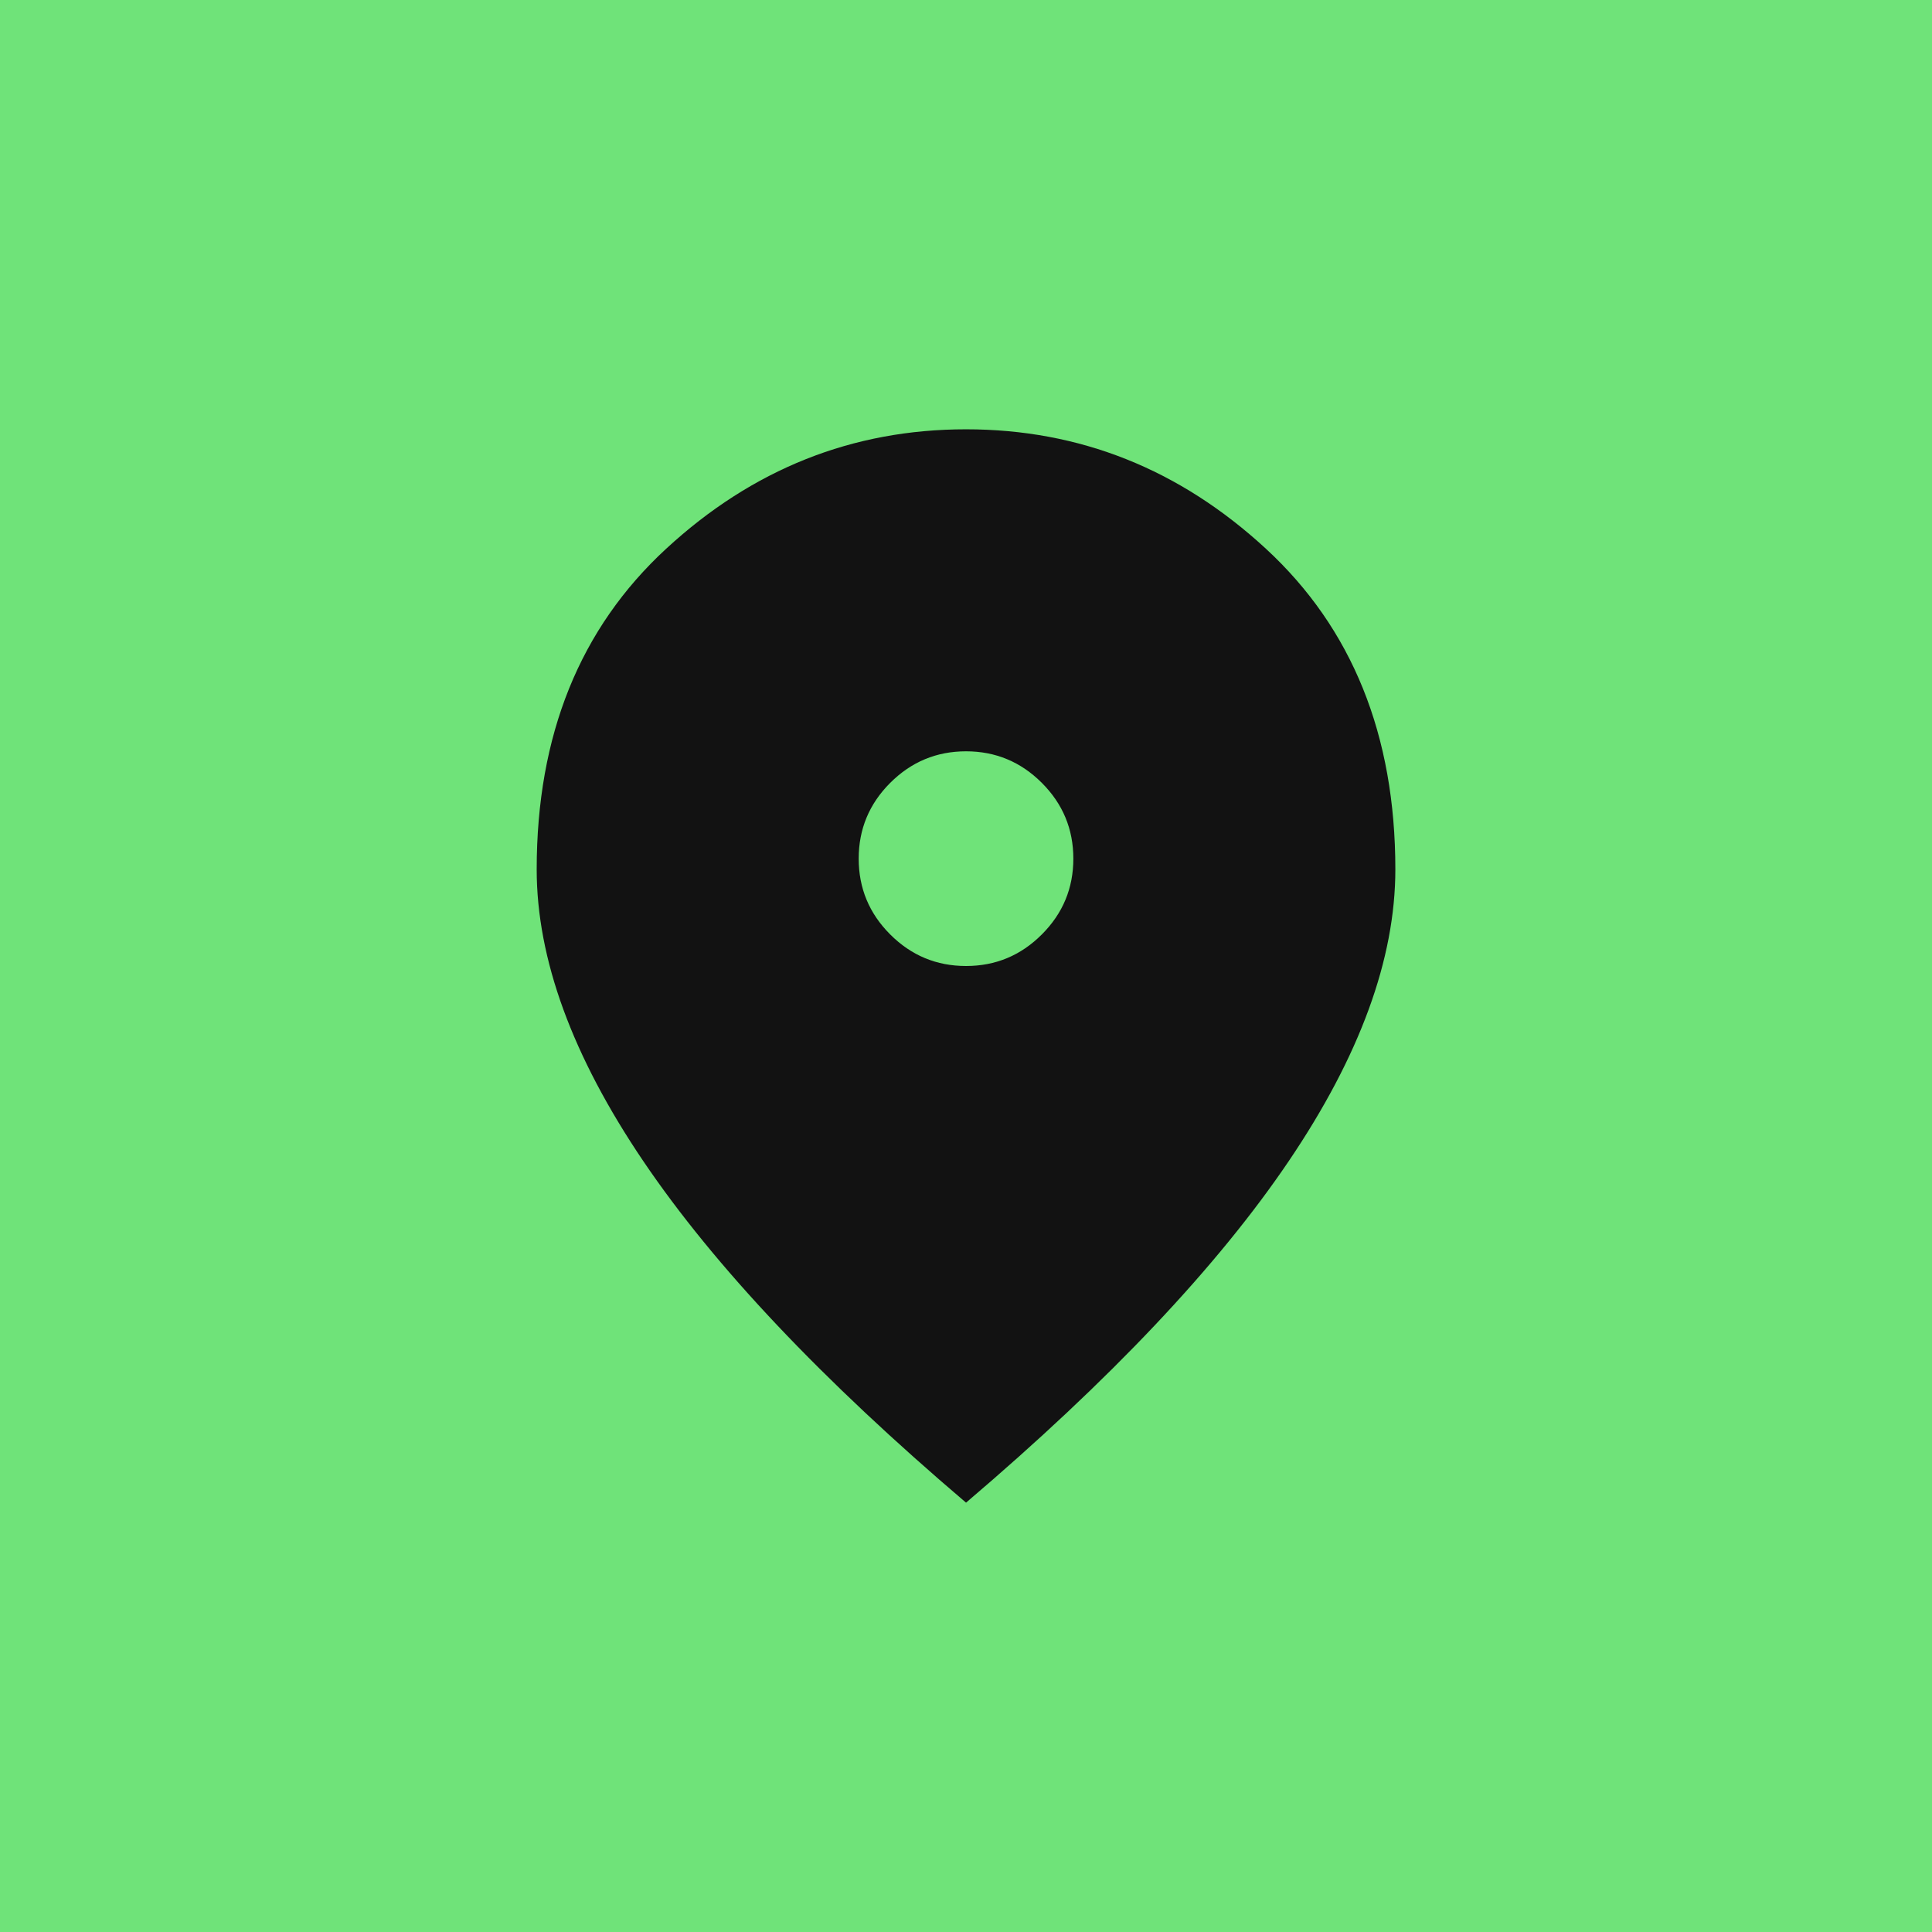 <?xml version="1.0" encoding="UTF-8"?> <svg xmlns="http://www.w3.org/2000/svg" width="48" height="48" viewBox="0 0 48 48" fill="none"><rect width="48" height="48" fill="#6FE379"></rect><path d="M24.001 24C24.734 24 25.362 23.739 25.884 23.216C26.406 22.694 26.667 22.067 26.667 21.333C26.667 20.6 26.406 19.972 25.884 19.45C25.362 18.928 24.734 18.666 24.001 18.666C23.267 18.666 22.64 18.928 22.117 19.45C21.595 19.972 21.334 20.6 21.334 21.333C21.334 22.067 21.595 22.694 22.117 23.216C22.64 23.739 23.267 24 24.001 24ZM24.001 37.333C20.423 34.289 17.751 31.461 15.984 28.85C14.217 26.239 13.334 23.822 13.334 21.6C13.334 18.267 14.406 15.611 16.551 13.633C18.695 11.655 21.178 10.666 24.001 10.666C26.823 10.666 29.306 11.655 31.451 13.633C33.595 15.611 34.667 18.267 34.667 21.6C34.667 23.822 33.784 26.239 32.017 28.85C30.251 31.461 27.578 34.289 24.001 37.333Z" fill="#121212"></path></svg> 
